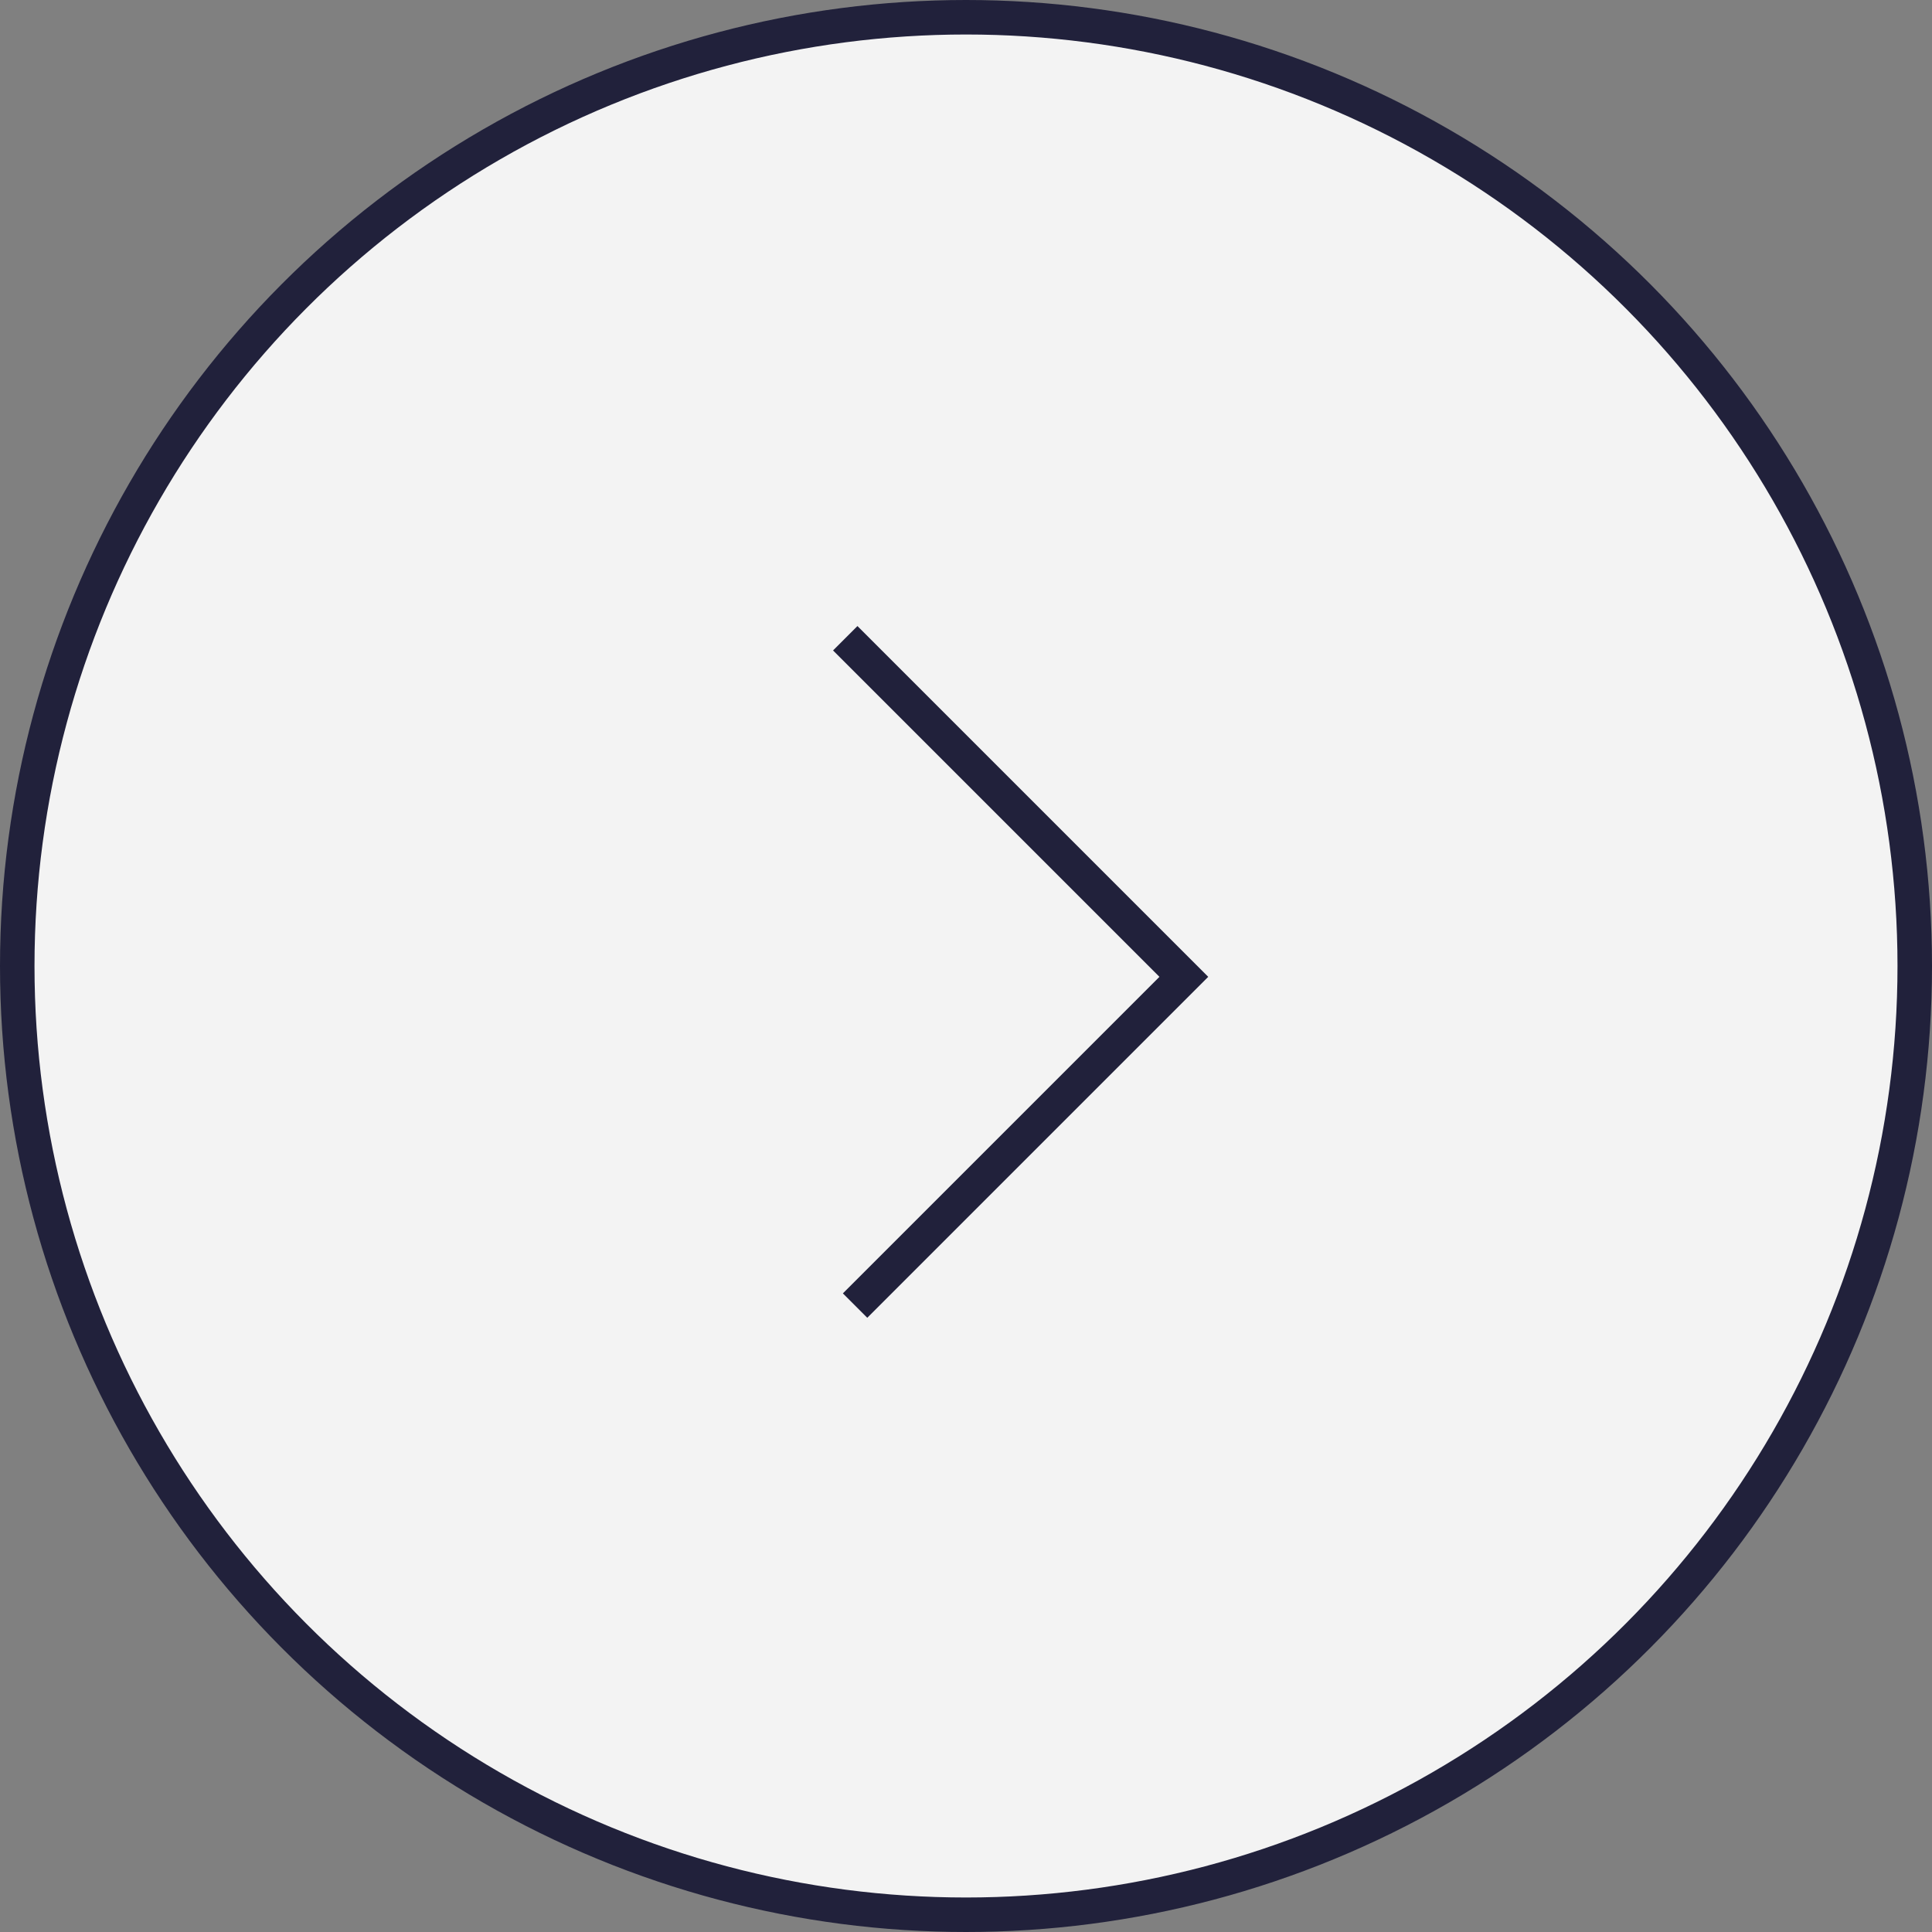 <svg width="56" height="56" viewBox="0 0 56 56" fill="none" xmlns="http://www.w3.org/2000/svg">
<rect x="0" y="0" width="56" height="56" fill="#808080" stroke="none"/>
<circle cx="28" cy="28" r="27.5" transform="rotate(-180 28 28)" fill="white" fill-opacity="0.9" stroke="#21213B"/>
<path d="M24.5 18.5L34.314 28.314L24.785 37.843" stroke="#21213B"/>
</svg>

